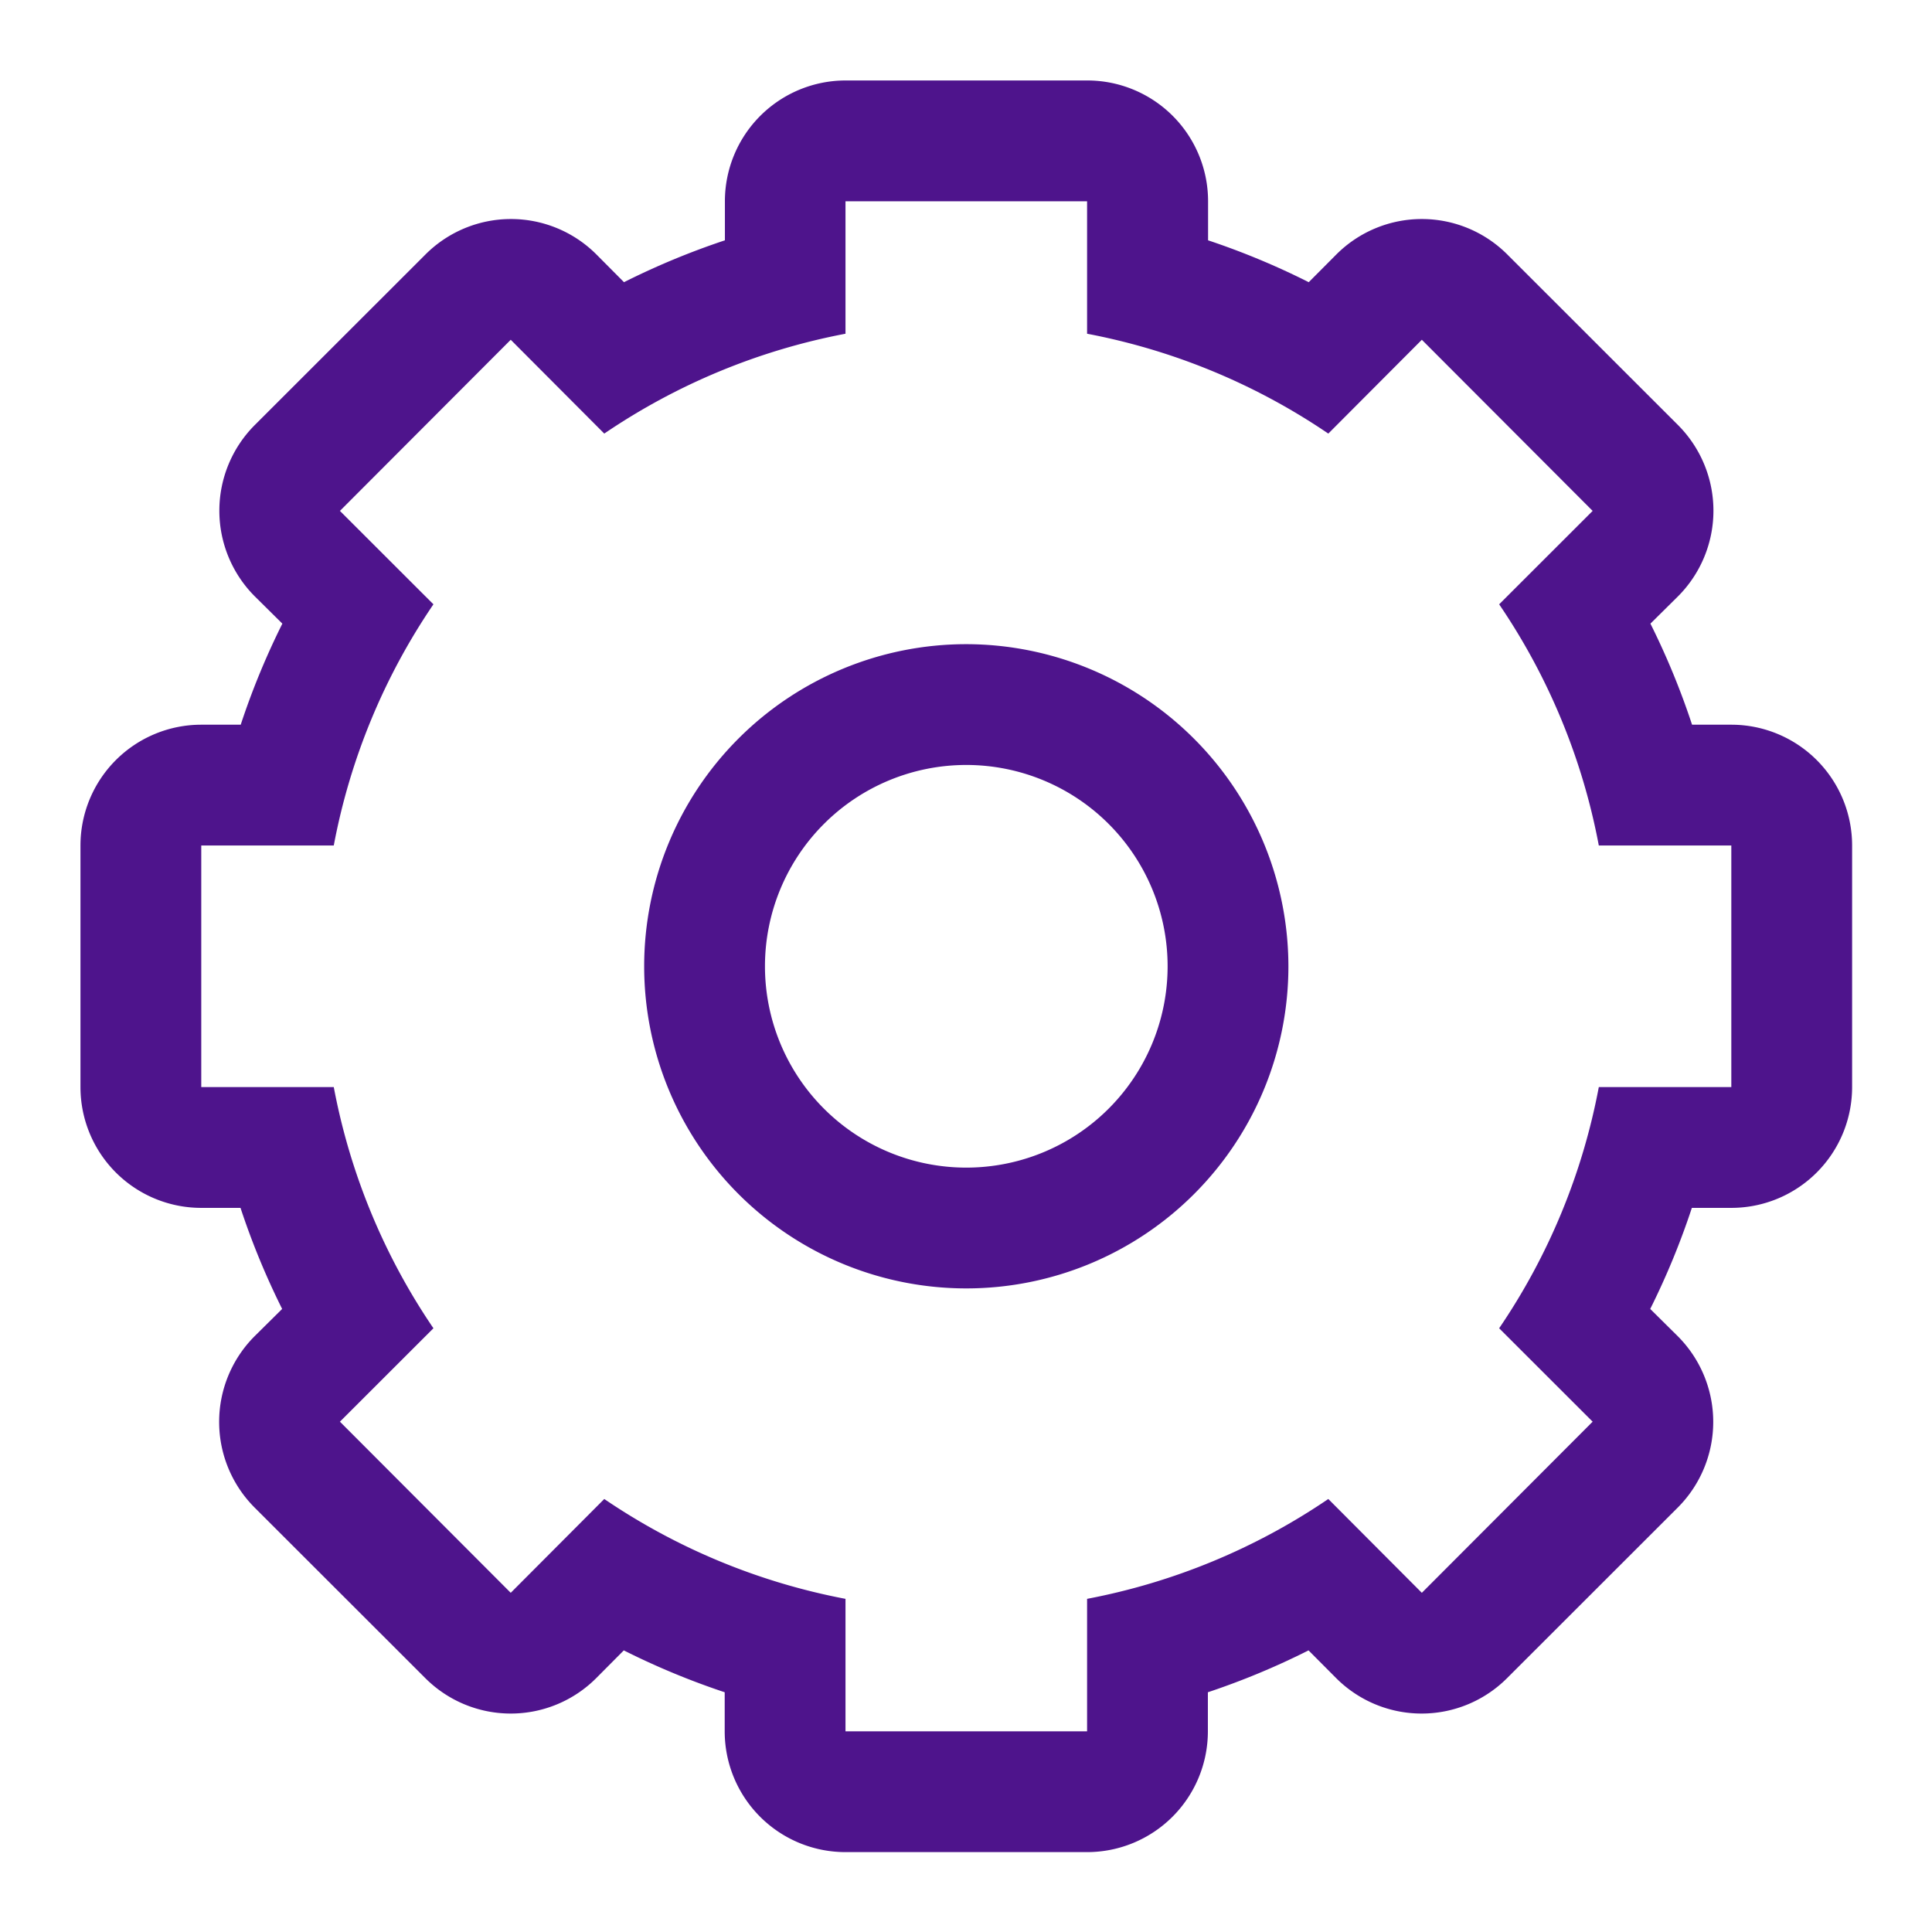 <svg id="SvgjsSvg1001" width="288" height="288" xmlns="http://www.w3.org/2000/svg" version="1.1" xmlns:xlink="http://www.w3.org/1999/xlink" xmlns:svgjs="http://svgjs.com/svgjs"><defs id="SvgjsDefs1002"></defs><g id="SvgjsG1008" transform="matrix(0.917,0,0,0.917,11.995,11.995)"><svg xmlns="http://www.w3.org/2000/svg" width="288" height="288" viewBox="0 0 44 44"><path fill-rule="evenodd" d="M453,1433a8,8,0,1,0,8,8A8.01,8.01,0,0,0,453,1433Zm0,13a5,5,0,1,1,5-5A5,5,0,0,1,453,1446Zm19-11h-0.975a18.787,18.787,0,0,0-1.034-2.51l0.687-.68a3.011,3.011,0,0,0,0-4.25l-4.243-4.24a3,3,0,0,0-4.243,0l-0.687.69a18.722,18.722,0,0,0-2.5-1.04V1422a3,3,0,0,0-3-3h-6a3,3,0,0,0-3,3v0.97a18.79,18.79,0,0,0-2.506,1.04l-0.686-.69a3,3,0,0,0-4.243,0l-4.243,4.24a3.011,3.011,0,0,0,0,4.25l0.687,0.68a18.787,18.787,0,0,0-1.034,2.51H434a3,3,0,0,0-3,3v6a3,3,0,0,0,3,3h0.975a18.787,18.787,0,0,0,1.034,2.51l-0.687.68a3.011,3.011,0,0,0,0,4.25l4.243,4.24a3,3,0,0,0,4.243,0l0.686-.69a18.79,18.79,0,0,0,2.506,1.04V1460a3,3,0,0,0,3,3h6a3,3,0,0,0,3-3v-0.97a18.722,18.722,0,0,0,2.5-1.04l0.687,0.69a3,3,0,0,0,4.243,0l4.243-4.24a3.011,3.011,0,0,0,0-4.25l-0.687-.68a18.787,18.787,0,0,0,1.034-2.51H472a3,3,0,0,0,3-3v-6A3,3,0,0,0,472,1435Zm0,9h-3.291a15.857,15.857,0,0,1-2.475,5.99l2.322,2.32-4.242,4.25-2.323-2.33a15.949,15.949,0,0,1-5.991,2.48V1460h-6v-3.29a15.949,15.949,0,0,1-5.991-2.48l-2.323,2.33-4.242-4.25,2.322-2.32a15.857,15.857,0,0,1-2.475-5.99H434v-6h3.291a15.857,15.857,0,0,1,2.475-5.99l-2.322-2.32,4.242-4.25,2.323,2.33a15.949,15.949,0,0,1,5.991-2.48V1422h6v3.29a15.949,15.949,0,0,1,5.991,2.48l2.323-2.33,4.242,4.25-2.322,2.32a15.857,15.857,0,0,1,2.475,5.99H472v6Z" transform="translate(-431 -1419)" fill="#4e148c" class="color000 svgShape"></path></svg></g></svg>
